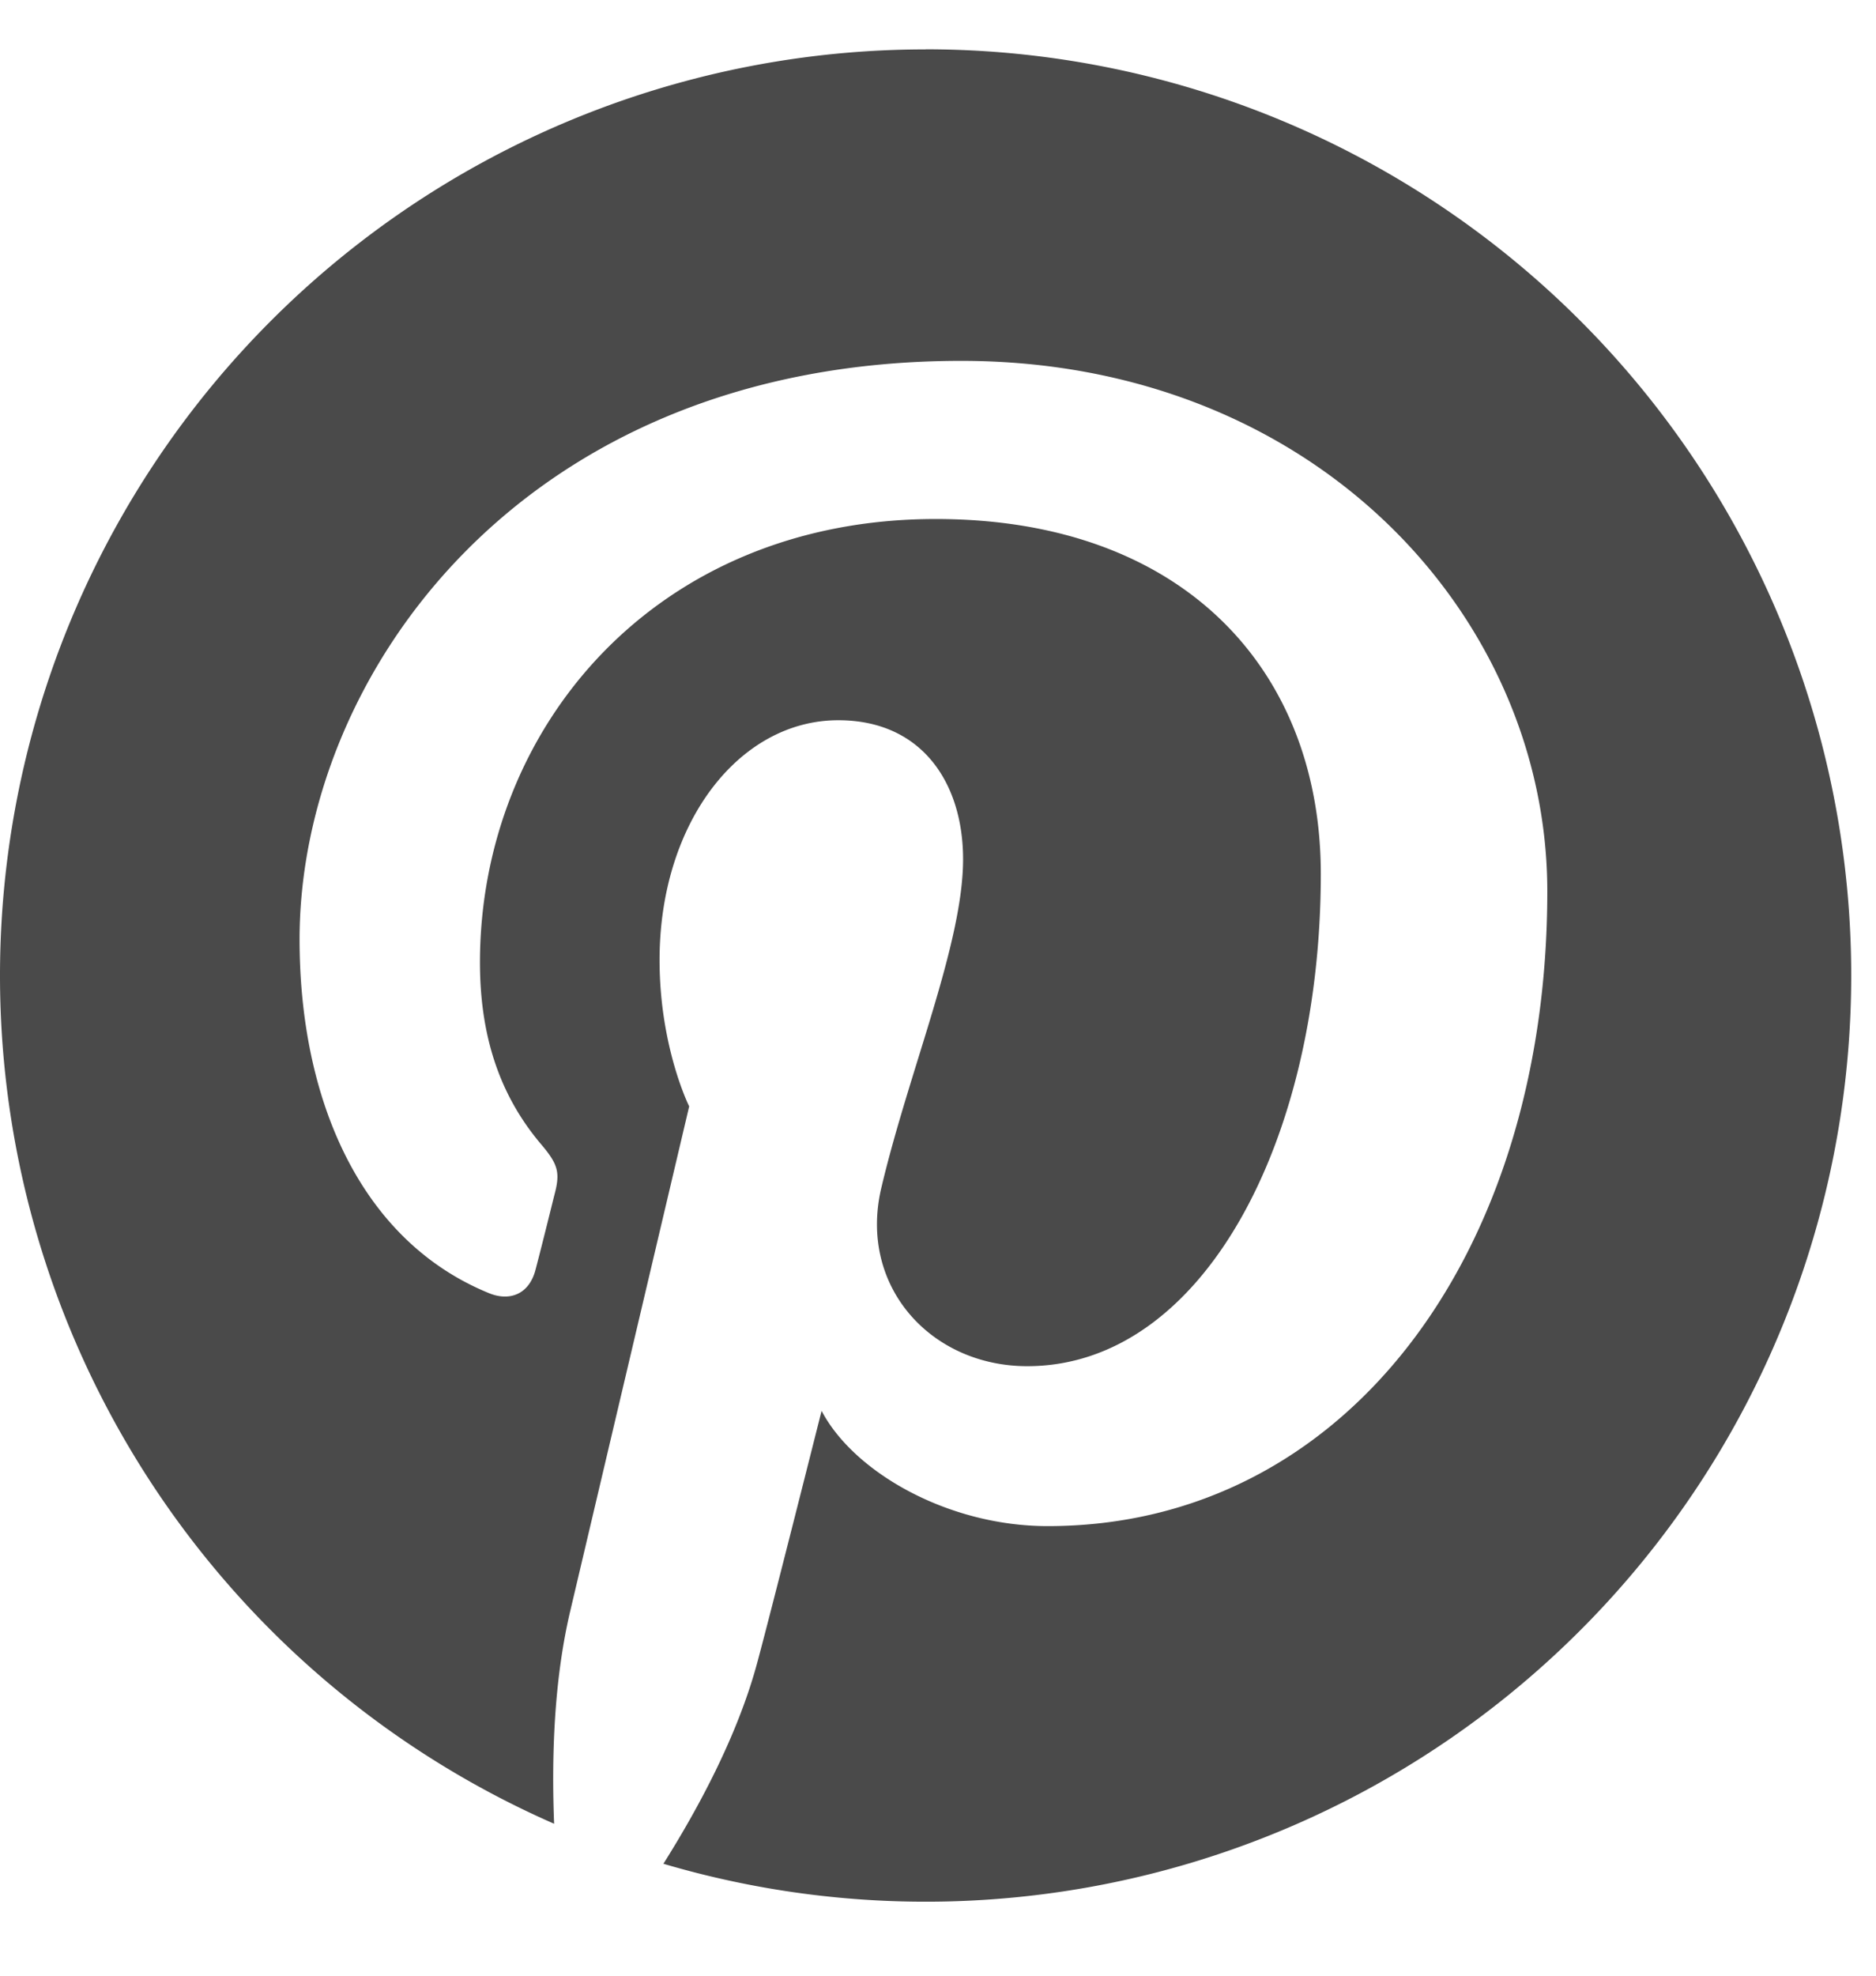 <svg width="19" height="20" viewBox="0 0 19 20" xmlns="http://www.w3.org/2000/svg"><title>Shape</title><path d="M9.375.5A9.375 9.375 0 0 0 0 9.876a9.373 9.373 0 0 0 5.612 8.586c-.026-.655-.005-1.44.163-2.152L6.98 11.2s-.3-.599-.3-1.482c0-1.389.806-2.427 1.81-2.427.851 0 1.264.64 1.264 1.407 0 .857-.548 2.14-.828 3.327-.235.994.5 1.805 1.478 1.805 1.777 0 2.973-2.28 2.973-4.984 0-2.055-1.384-3.592-3.9-3.592-2.844 0-4.616 2.12-4.616 4.489 0 .817.241 1.393.618 1.839.174.205.198.287.134.522-.043.174-.146.588-.19.752-.062.239-.254.323-.47.235-1.309-.534-1.919-1.968-1.919-3.581 0-2.663 2.246-5.857 6.701-5.857 3.58 0 5.936 2.59 5.936 5.37 0 3.678-2.046 6.426-5.06 6.426-1.012 0-1.965-.547-2.29-1.167 0 0-.544 2.16-.659 2.576-.199.722-.588 1.445-.943 2.009a9.374 9.374 0 0 0 12.03-8.99A9.375 9.375 0 0 0 9.375.499z" fill="#4A4A4A" fill-rule="evenodd"/></svg>